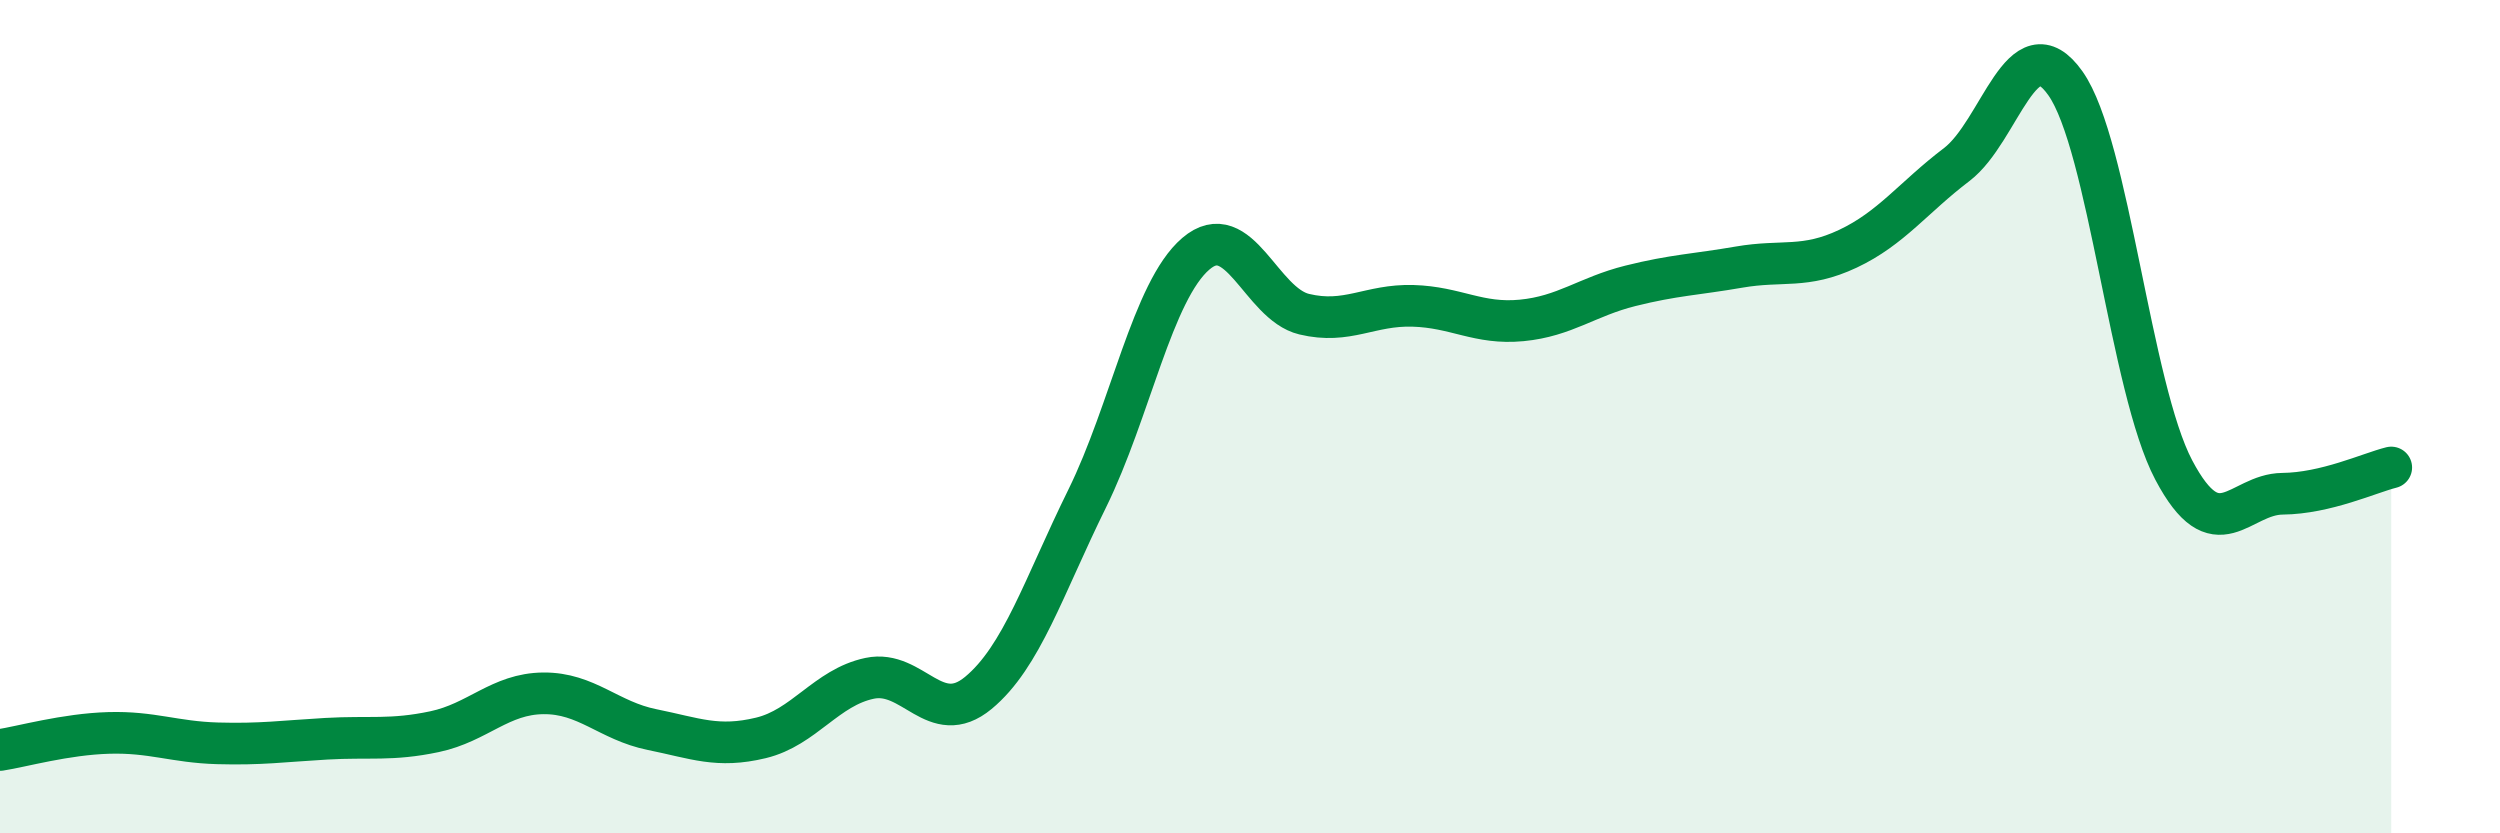 
    <svg width="60" height="20" viewBox="0 0 60 20" xmlns="http://www.w3.org/2000/svg">
      <path
        d="M 0,18 C 0.52,17.92 1.57,17.62 2.61,17.59 C 3.65,17.56 4.18,17.81 5.22,17.84 C 6.26,17.87 6.79,17.79 7.83,17.73 C 8.87,17.67 9.39,17.78 10.43,17.56 C 11.47,17.34 12,16.65 13.04,16.64 C 14.08,16.63 14.61,17.3 15.65,17.51 C 16.69,17.72 17.22,17.96 18.26,17.71 C 19.3,17.46 19.83,16.5 20.87,16.28 C 21.91,16.06 22.44,17.49 23.48,16.63 C 24.52,15.77 25.05,14.08 26.09,11.97 C 27.13,9.86 27.66,6.98 28.7,6.09 C 29.74,5.2 30.26,7.29 31.3,7.54 C 32.34,7.79 32.87,7.31 33.91,7.34 C 34.95,7.37 35.48,7.79 36.52,7.69 C 37.56,7.59 38.09,7.12 39.13,6.86 C 40.17,6.6 40.7,6.59 41.74,6.41 C 42.78,6.23 43.31,6.46 44.35,5.97 C 45.39,5.48 45.92,4.74 46.96,3.95 C 48,3.16 48.53,0.53 49.57,2 C 50.61,3.47 51.13,9.31 52.17,11.28 C 53.21,13.25 53.74,11.86 54.78,11.85 C 55.82,11.84 56.87,11.35 57.39,11.22L57.39 20L0 20Z"
        fill="#008740"
        opacity="0.1"
        stroke-linecap="round"
        stroke-linejoin="round"
      />
      <path
        d="M 0,18 C 0.52,17.92 1.57,17.62 2.61,17.59 C 3.65,17.56 4.18,17.81 5.22,17.84 C 6.26,17.87 6.79,17.79 7.83,17.73 C 8.87,17.67 9.39,17.78 10.43,17.56 C 11.47,17.34 12,16.65 13.04,16.64 C 14.08,16.63 14.61,17.3 15.65,17.51 C 16.69,17.72 17.22,17.96 18.26,17.71 C 19.3,17.46 19.83,16.5 20.87,16.28 C 21.91,16.06 22.44,17.49 23.48,16.63 C 24.52,15.77 25.05,14.08 26.09,11.97 C 27.13,9.86 27.66,6.98 28.7,6.09 C 29.74,5.2 30.26,7.29 31.3,7.54 C 32.34,7.79 32.87,7.31 33.91,7.34 C 34.95,7.37 35.48,7.79 36.52,7.69 C 37.56,7.59 38.09,7.12 39.13,6.86 C 40.17,6.6 40.7,6.59 41.74,6.41 C 42.78,6.23 43.31,6.46 44.35,5.97 C 45.39,5.48 45.92,4.74 46.96,3.95 C 48,3.16 48.53,0.53 49.57,2 C 50.61,3.47 51.13,9.31 52.17,11.28 C 53.21,13.25 53.74,11.86 54.78,11.85 C 55.82,11.84 56.87,11.35 57.39,11.22"
        stroke="#008740"
        stroke-width="1"
        fill="none"
        stroke-linecap="round"
        stroke-linejoin="round"
      />
    </svg>
  